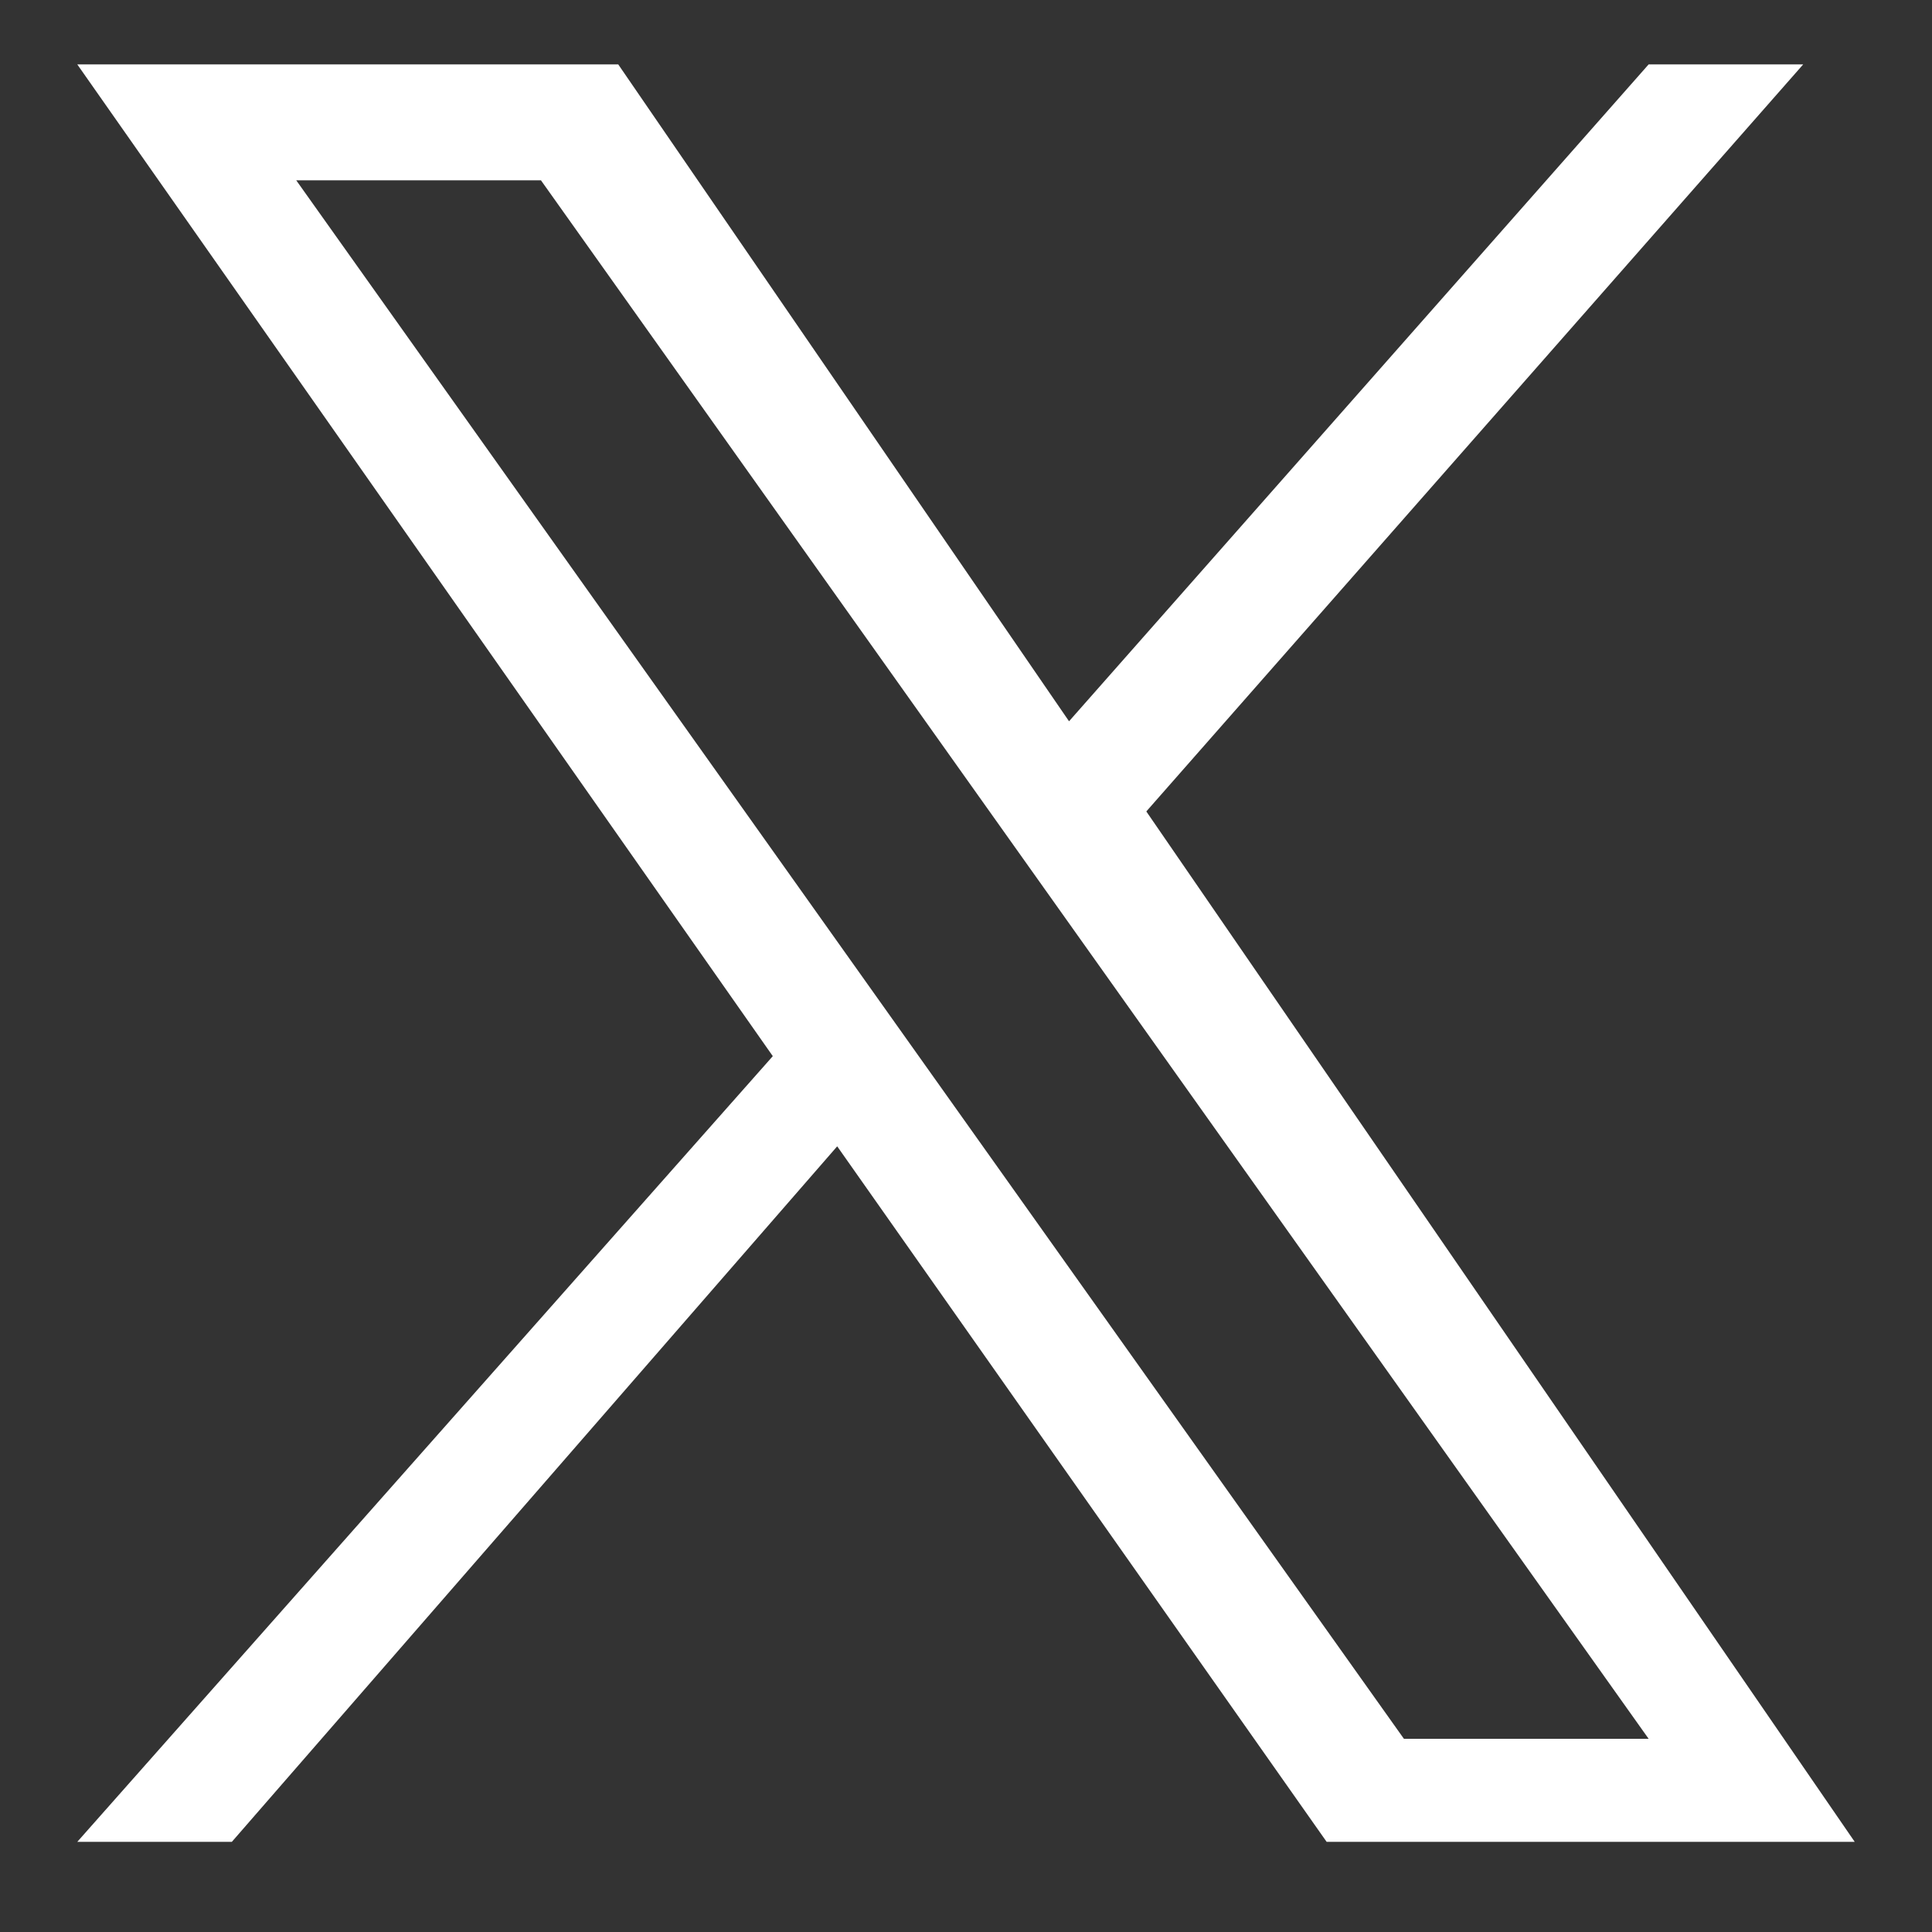 <?xml version="1.0" encoding="UTF-8"?> <svg xmlns="http://www.w3.org/2000/svg" id="Layer_1" data-name="Layer 1" version="1.1" viewBox="0 0 15 15"><rect x="0" y="0" width="15" height="15" fill="#333333" stroke="none"/><defs><style> .cls-1 { fill: #fff; stroke-width: 0px; } </style></defs><path class="cls-1" d="M8.9,6.3L14,.5h-1.2l-4.5,5.1L4.8.5H.6l5.4,7.7L.6,14.3h1.2l4.7-5.4,3.8,5.4h4.1M2.3,1.4h1.9l8.6,12.1h-1.9"></path></svg> 